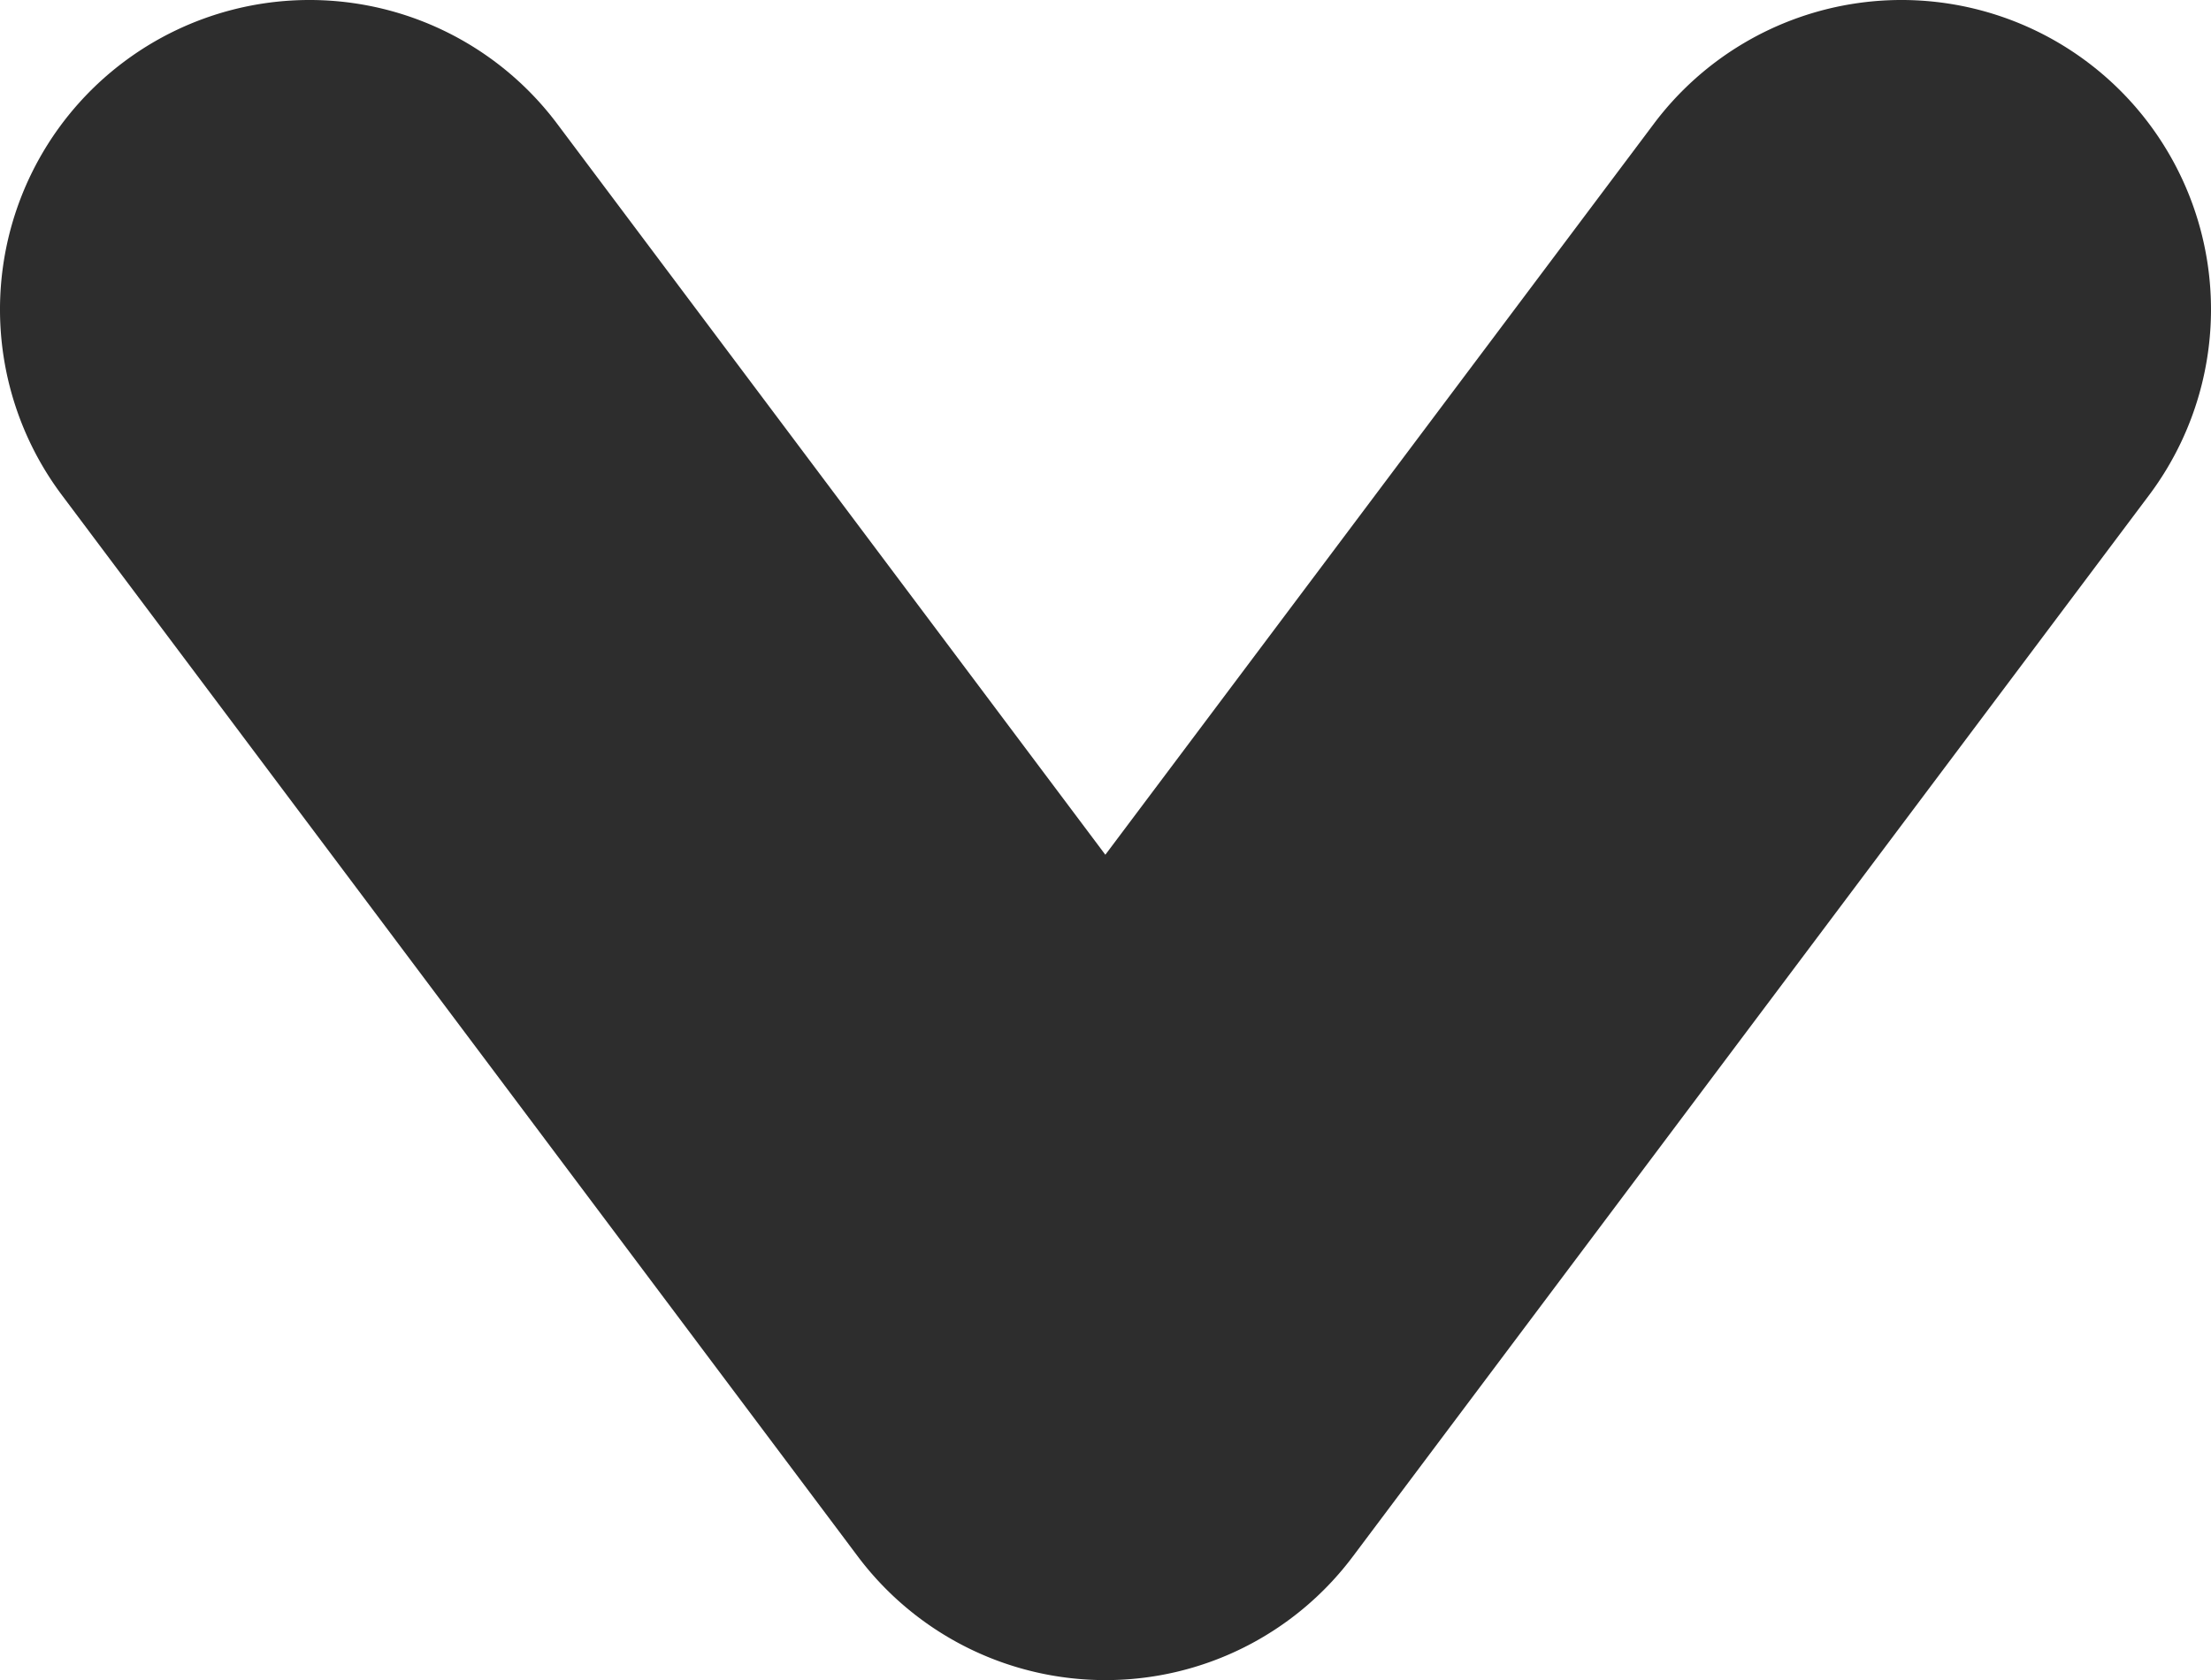 <svg id="_レイヤー_2" xmlns="http://www.w3.org/2000/svg" viewBox="0 0 7.143 5.429"><path d="M3.571 5.429a1 1 0 01-.8-.4L.2 1.6A1 1 0 011.8.4l1.771 2.362L5.343.4a1 1 0 011.6 1.2L4.371 5.029a.998.998 0 01-.8.4z" fill="#2d2d2d" id="contents"/></svg>